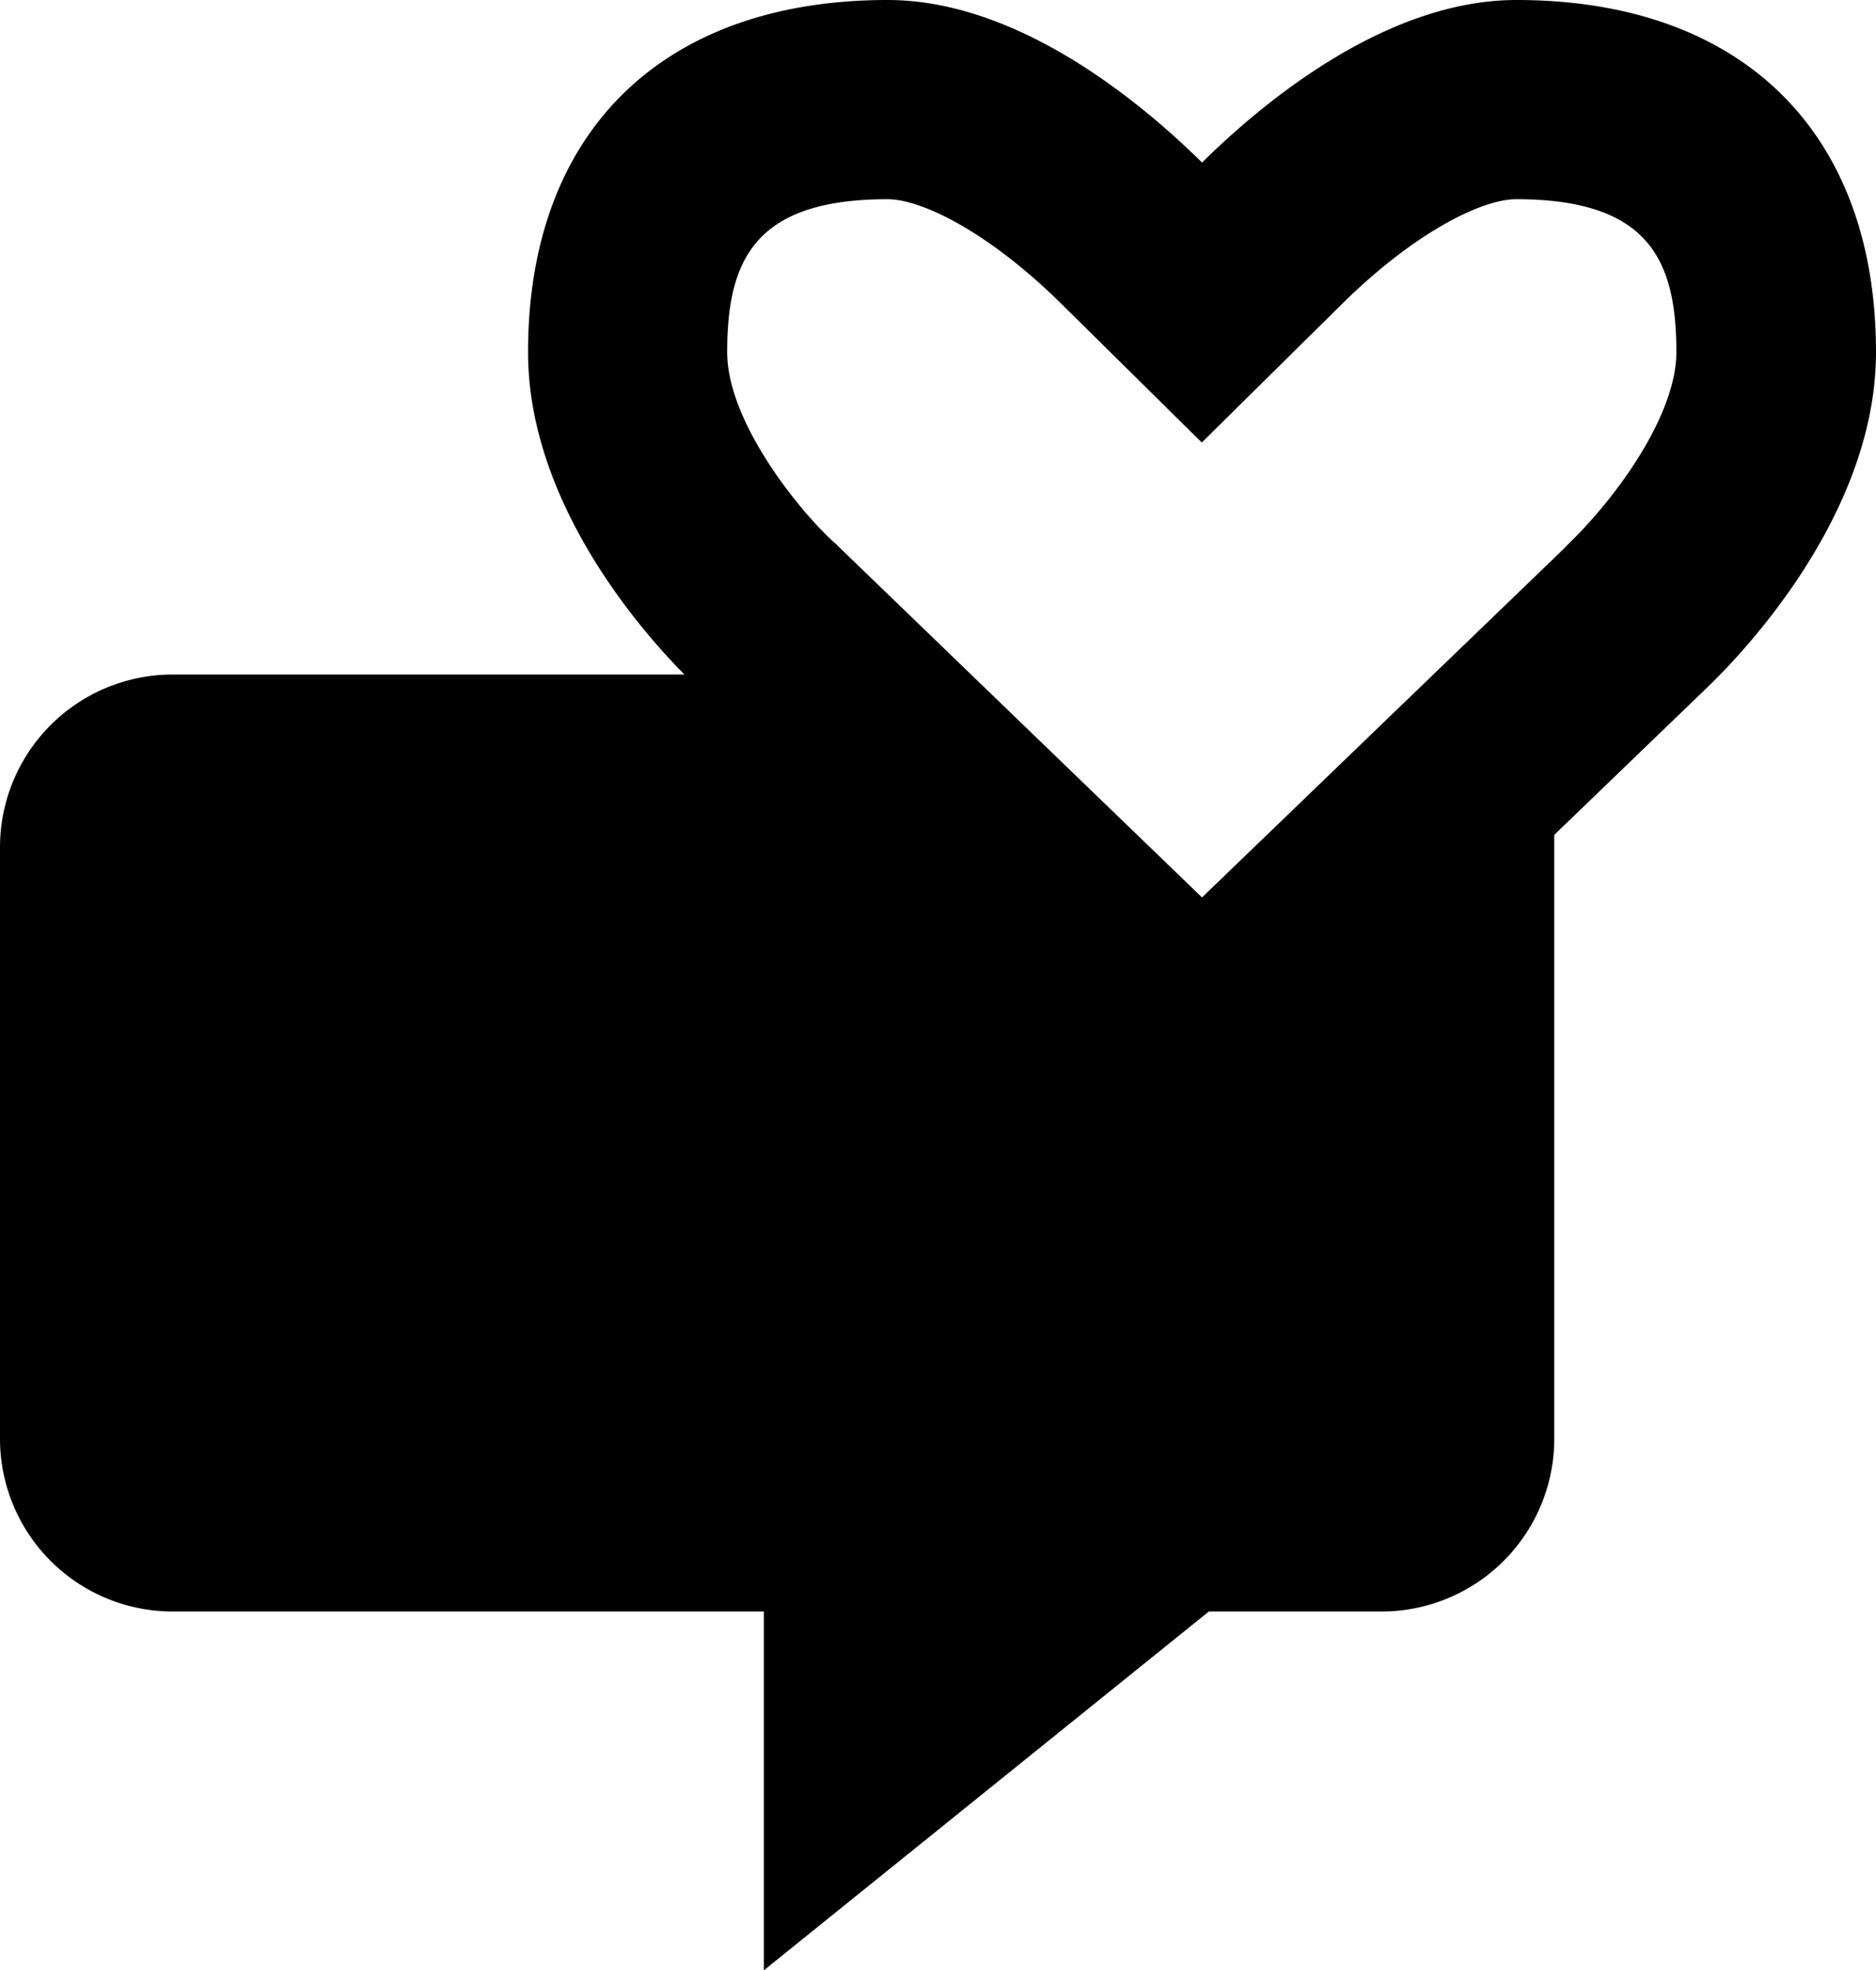 <svg xmlns="http://www.w3.org/2000/svg" width="61.347" height="64.401" viewBox="0 0 61.347 64.401">
  <path id="Path_271" data-name="Path 271" d="M1702.125,5174.442c-4.3,0-8.338,3.394-10.281,5.313-1.944-1.919-5.979-5.313-10.282-5.313-7.354,0-11.758,4.305-11.758,11.511,0,4.947,3.765,9.178,5.114,10.536h-16.734a5.647,5.647,0,0,0-5.648,5.646v19.332a5.647,5.647,0,0,0,5.648,5.647h19.33v11.729l14.553-11.729h5.647a5.647,5.647,0,0,0,5.648-5.647V5201.73l4.887-4.707c.223-.222,5.634-5.165,5.634-11.07,0-7.206-4.4-11.511-11.758-11.511m1.6,17.887-11.882,11.446-11.91-11.491-.045-.05-.124-.107c-1.125-1.036-3.448-3.908-3.448-6.174,0-3,.891-5,5.242-5,1.108,0,3.3,1.062,5.7,3.433l4.578,4.52,4.577-4.52c2.4-2.371,4.6-3.433,5.7-3.433,4.351,0,5.242,2,5.242,5,0,1.989-1.853,4.667-3.638,6.376" transform="translate(-1652.536 -5174.442)" fill="#000"/>
</svg>
